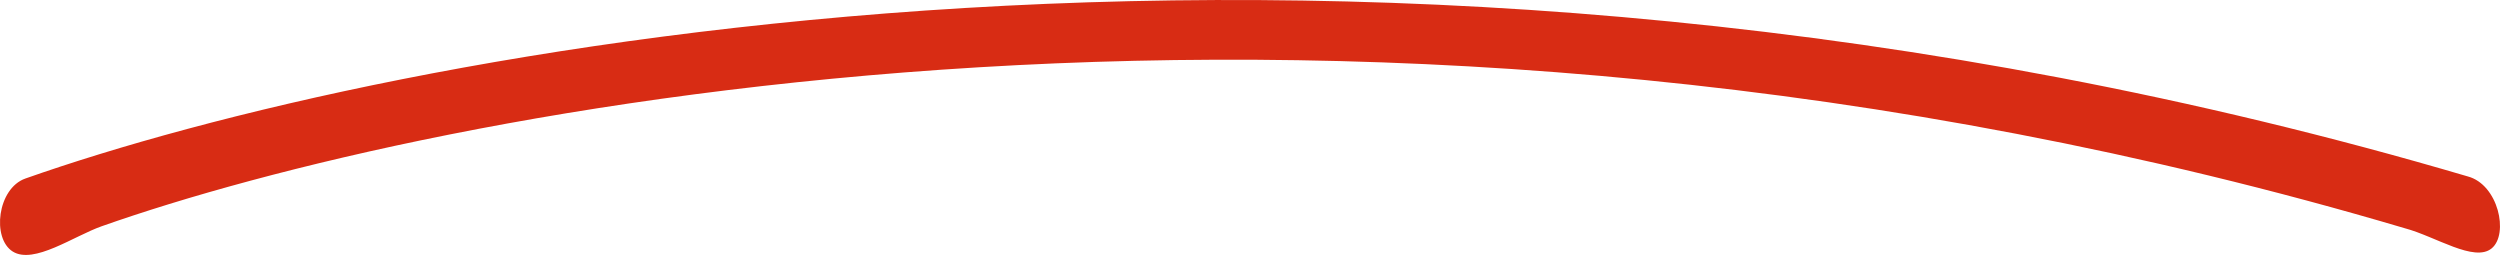 <svg width="120" height="13" viewBox="0 0 120 13" fill="none" xmlns="http://www.w3.org/2000/svg">
<g clip-path="url(#clip0_83_26)">
<path fill-rule="evenodd" clip-rule="evenodd" d="M115.442 10.959C64.789 -4.041 20.433 5.378 4.883 10.859C3.536 11.334 1.624 12.706 0.612 12.074C-0.4 11.442 -0.128 9.044 1.219 8.569C18.362 2.527 65.335 -7.188 118.455 8.469C119.92 8.86 120.434 11.233 119.601 11.921C118.769 12.609 116.907 11.349 115.442 10.959Z" fill="#D82C14"/>
</g>
<defs>
<clipPath id="clip0_83_26">
<rect width="120" height="13" fill="white"/>
</clipPath>
</defs>
</svg>
